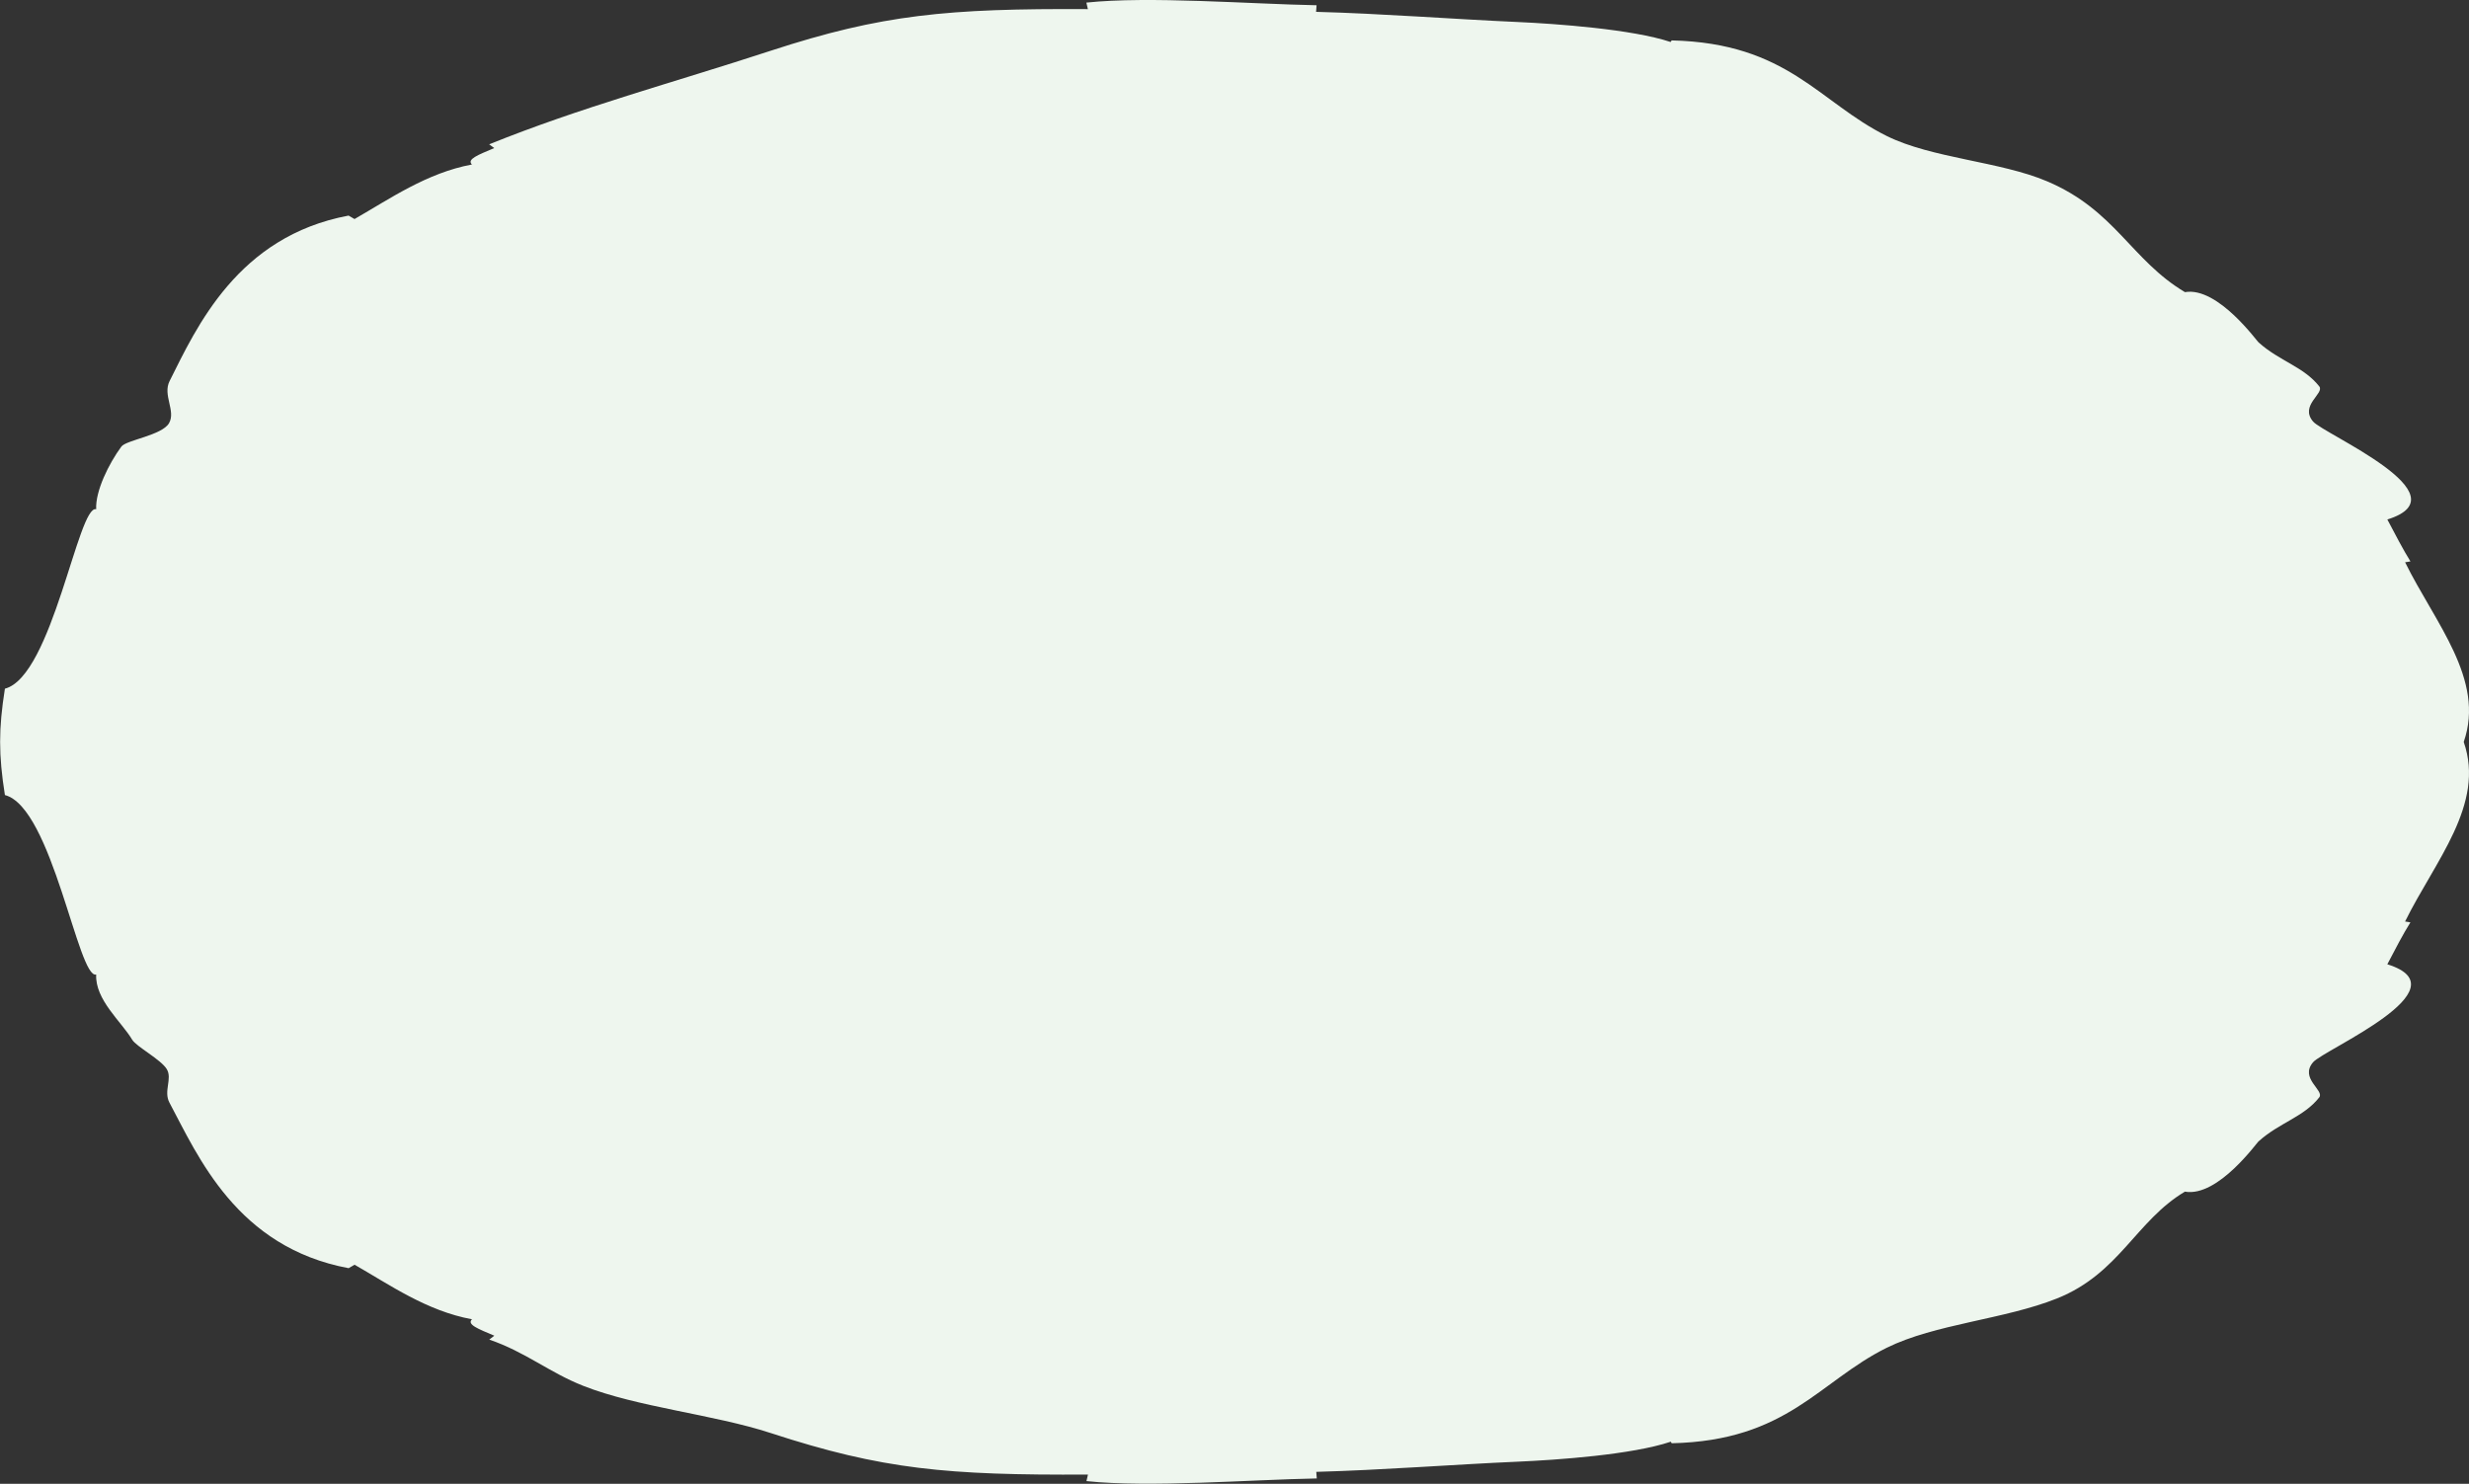 <?xml version="1.0" encoding="UTF-8"?> <svg xmlns="http://www.w3.org/2000/svg" id="Layer_1" data-name="Layer 1" viewBox="0 0 855.15 514.05"><rect x="0" y="0" width="855.15" height="514.05" fill="#333333" stroke="none"/> <defs> <style>.cls-1{fill:#eef6ee;fill-rule:evenodd;}</style> </defs> <title>Artboard 50</title> <path class="cls-1" d="M853.33,257.06c7.51,21.65-10,41.26-20.32,62.19l1.85.29c-2.54,4.06-5.3,9.36-8,14.53,27.29,8.49-22,29.56-25.71,33.93-4.79,5.59,4,9.74,2.13,12.17-5.34,6.82-13.85,8.79-20.94,15.19-.25-.14-14,19.52-25.58,17.47-17,10.12-22.67,28.34-44.29,37-18.14,7.27-42.28,8.83-59,17.1C630,478.55,619.13,499.12,579,500l-.31-.54c-13.44,4.51-39.23,6.32-53.1,6.93-21.83.95-47.09,2.92-69.69,3.52l.17,2.28c-23,.43-58,3.22-79.77.92l.52-2.26c-48.71.26-71.2-1.74-109.79-14.36-19.95-6.52-46.21-8.95-65.07-16.4-11.72-4.63-20-11.73-32.5-16l1.75-1.35c-5.5-2.33-9.62-3.86-7.73-5.69-15.71-2.88-28.5-11.95-40.67-18.9l-2.06,1.2C82,432.1,68.59,400.55,58.69,382c-2.12-4,1.06-8.25-.91-11.58s-10.63-7.87-12-10.23c-3.78-6.33-12.88-13.83-12.47-22.59-6.19,1.87-15.18-57.88-31.61-62.16-2.21-14-2.21-22.87,0-36.85,16.46-4.29,25.4-64,31.61-62.16-.3-6.35,4.38-15.81,8.73-21.72,1.67-2.26,14.09-3.89,16.51-8.11s-2.26-9.7.18-14.57c9.34-18.62,23.53-50.14,62-57.34l2.06,1.2c12.21-7,25.07-16,40.67-18.9-1.89-1.83,2.23-3.36,7.73-5.69L169.43,50c32-12.93,63-21.13,97.57-32.44C305.43,5,328.28,2.9,376.79,3.16L376.27.9C398-1.4,433,1.39,456,1.82l-.17,2.28c22.66.6,47.79,2.55,69.69,3.52,13.63.61,39.85,2.51,53.1,6.93L579,14c40.29.92,50.94,21.46,74.5,33.12,15.65,7.75,39.26,8.79,55.49,15.68,23.64,10,29.14,27.31,47.78,38.41,11.54-2,25.33,17.61,25.58,17.47,7.09,6.4,15.6,8.37,20.94,15.19,1.89,2.43-6.92,6.58-2.13,12.18,3.74,4.36,53,25.43,25.71,33.92,2.72,5.17,5.48,10.47,8,14.53l-1.85.29c10.27,20.9,27.82,40.58,20.32,62.2"></path> </svg> 